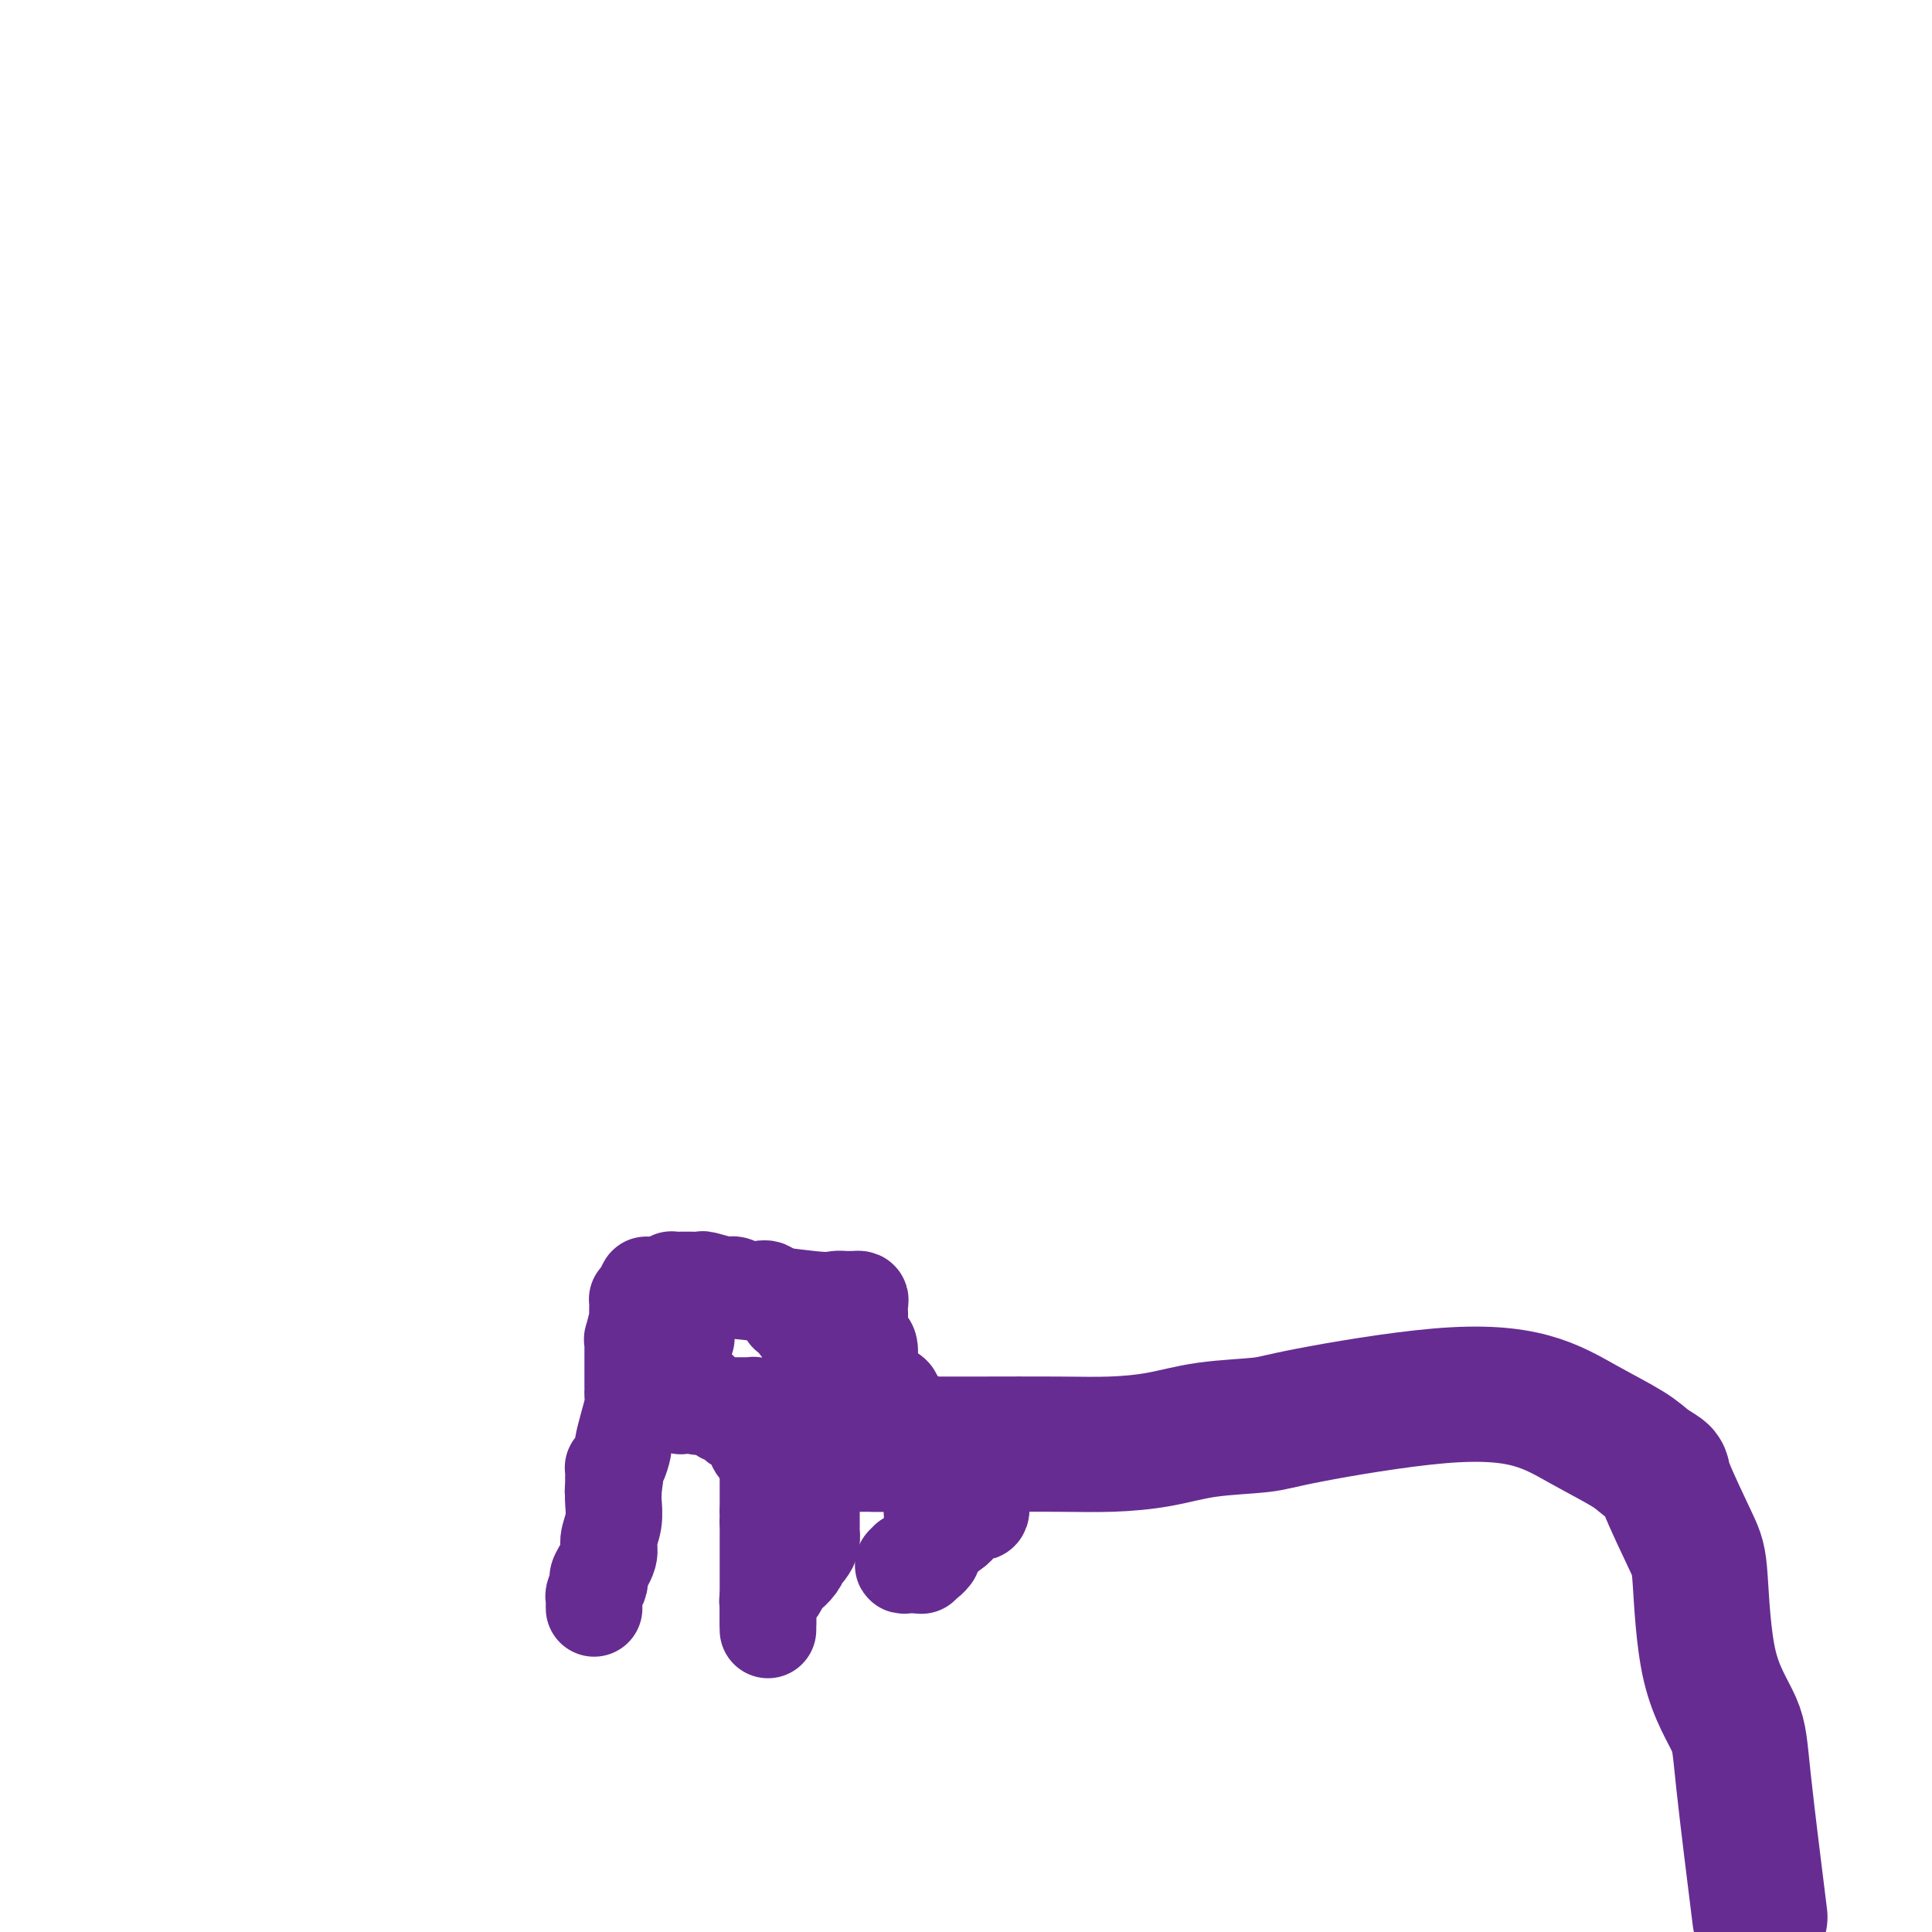 <svg viewBox='0 0 400 400' version='1.1' xmlns='http://www.w3.org/2000/svg' xmlns:xlink='http://www.w3.org/1999/xlink'><g fill='none' stroke='#672C91' stroke-width='20' stroke-linecap='round' stroke-linejoin='round'><path d='M123,333c-0.008,-0.326 -0.016,-0.651 0,-1c0.016,-0.349 0.055,-0.721 0,-1c-0.055,-0.279 -0.203,-0.466 0,-1c0.203,-0.534 0.757,-1.416 1,-2c0.243,-0.584 0.174,-0.872 0,-1c-0.174,-0.128 -0.453,-0.096 0,-1c0.453,-0.904 1.638,-2.742 2,-4c0.362,-1.258 -0.099,-1.934 0,-3c0.099,-1.066 0.759,-2.523 1,-4c0.241,-1.477 0.065,-2.975 0,-4c-0.065,-1.025 -0.019,-1.579 0,-2c0.019,-0.421 0.009,-0.711 0,-1'/><path d='M127,308c0.619,-3.891 0.165,-1.119 0,0c-0.165,1.119 -0.042,0.586 0,0c0.042,-0.586 0.001,-1.226 0,-2c-0.001,-0.774 0.037,-1.682 0,-2c-0.037,-0.318 -0.151,-0.044 0,0c0.151,0.044 0.566,-0.141 1,-1c0.434,-0.859 0.887,-2.391 1,-3c0.113,-0.609 -0.113,-0.296 0,-1c0.113,-0.704 0.566,-2.426 1,-4c0.434,-1.574 0.848,-3.000 1,-4c0.152,-1.000 0.041,-1.572 0,-2c-0.041,-0.428 -0.011,-0.710 0,-1c0.011,-0.290 0.003,-0.589 0,-1c-0.003,-0.411 -0.001,-0.935 0,-1c0.001,-0.065 0.000,0.327 0,0c-0.000,-0.327 0.000,-1.375 0,-2c-0.000,-0.625 -0.001,-0.829 0,-1c0.001,-0.171 0.004,-0.309 0,-1c-0.004,-0.691 -0.015,-1.935 0,-3c0.015,-1.065 0.057,-1.952 0,-2c-0.057,-0.048 -0.211,0.744 0,0c0.211,-0.744 0.789,-3.022 1,-4c0.211,-0.978 0.056,-0.654 0,-1c-0.056,-0.346 -0.012,-1.361 0,-2c0.012,-0.639 -0.007,-0.903 0,-1c0.007,-0.097 0.040,-0.026 0,0c-0.040,0.026 -0.154,0.007 0,0c0.154,-0.007 0.577,-0.004 1,0'/><path d='M133,269c1.165,-5.974 1.078,-1.408 1,0c-0.078,1.408 -0.146,-0.343 0,-1c0.146,-0.657 0.508,-0.221 1,0c0.492,0.221 1.115,0.227 1,0c-0.115,-0.227 -0.966,-0.688 1,-1c1.966,-0.312 6.750,-0.476 13,0c6.250,0.476 13.966,1.592 18,2c4.034,0.408 4.387,0.109 5,0c0.613,-0.109 1.485,-0.029 2,0c0.515,0.029 0.673,0.008 1,0c0.327,-0.008 0.823,-0.003 1,0c0.177,0.003 0.033,0.002 0,0c-0.033,-0.002 0.044,-0.007 0,0c-0.044,0.007 -0.208,0.025 0,0c0.208,-0.025 0.788,-0.095 1,0c0.212,0.095 0.057,0.354 0,1c-0.057,0.646 -0.015,1.678 0,2c0.015,0.322 0.003,-0.065 0,0c-0.003,0.065 0.002,0.581 0,1c-0.002,0.419 -0.011,0.740 0,1c0.011,0.260 0.041,0.458 0,1c-0.041,0.542 -0.155,1.426 0,2c0.155,0.574 0.577,0.836 1,1c0.423,0.164 0.845,0.230 1,1c0.155,0.770 0.042,2.246 0,3c-0.042,0.754 -0.012,0.787 0,1c0.012,0.213 0.006,0.607 0,1'/><path d='M180,284c0.614,2.487 0.150,1.205 0,1c-0.150,-0.205 0.016,0.667 0,1c-0.016,0.333 -0.213,0.127 0,0c0.213,-0.127 0.836,-0.176 1,0c0.164,0.176 -0.130,0.576 0,1c0.130,0.424 0.683,0.873 1,1c0.317,0.127 0.398,-0.069 1,0c0.602,0.069 1.725,0.404 2,1c0.275,0.596 -0.296,1.453 0,2c0.296,0.547 1.461,0.783 2,1c0.539,0.217 0.454,0.414 1,1c0.546,0.586 1.724,1.561 3,3c1.276,1.439 2.651,3.342 3,4c0.349,0.658 -0.327,0.070 0,0c0.327,-0.070 1.657,0.376 2,1c0.343,0.624 -0.300,1.424 0,2c0.300,0.576 1.544,0.928 2,1c0.456,0.072 0.123,-0.135 0,0c-0.123,0.135 -0.036,0.611 0,1c0.036,0.389 0.020,0.692 0,1c-0.020,0.308 -0.043,0.622 0,1c0.043,0.378 0.152,0.819 0,1c-0.152,0.181 -0.567,0.100 -1,0c-0.433,-0.100 -0.886,-0.219 -1,0c-0.114,0.219 0.110,0.777 0,1c-0.110,0.223 -0.555,0.112 -1,0'/><path d='M195,309c-0.690,0.632 -0.916,0.212 -1,0c-0.084,-0.212 -0.026,-0.215 0,0c0.026,0.215 0.021,0.650 0,1c-0.021,0.350 -0.058,0.615 0,1c0.058,0.385 0.212,0.890 0,1c-0.212,0.110 -0.789,-0.174 -1,0c-0.211,0.174 -0.057,0.807 0,1c0.057,0.193 0.015,-0.054 0,0c-0.015,0.054 -0.004,0.410 0,1c0.004,0.590 0.001,1.415 0,2c-0.001,0.585 -0.000,0.930 0,1c0.000,0.070 0.000,-0.136 0,0c-0.000,0.136 0.000,0.615 0,1c-0.000,0.385 -0.000,0.678 0,1c0.000,0.322 0.001,0.674 0,1c-0.001,0.326 -0.003,0.627 0,1c0.003,0.373 0.012,0.818 0,1c-0.012,0.182 -0.044,0.100 0,0c0.044,-0.100 0.166,-0.219 0,0c-0.166,0.219 -0.619,0.777 -1,1c-0.381,0.223 -0.691,0.112 -1,0'/><path d='M191,323c-0.559,2.182 0.043,0.637 0,0c-0.043,-0.637 -0.732,-0.367 -1,0c-0.268,0.367 -0.115,0.832 0,1c0.115,0.168 0.193,0.041 0,0c-0.193,-0.041 -0.656,0.004 -1,0c-0.344,-0.004 -0.568,-0.058 -1,0c-0.432,0.058 -1.070,0.226 -1,0c0.070,-0.226 0.849,-0.847 1,-1c0.151,-0.153 -0.326,0.163 0,0c0.326,-0.163 1.456,-0.806 2,-1c0.544,-0.194 0.502,0.062 1,0c0.498,-0.062 1.536,-0.441 2,-1c0.464,-0.559 0.352,-1.296 1,-2c0.648,-0.704 2.054,-1.373 3,-2c0.946,-0.627 1.430,-1.210 2,-2c0.570,-0.790 1.224,-1.787 2,-2c0.776,-0.213 1.672,0.360 2,0c0.328,-0.360 0.087,-1.651 0,-2c-0.087,-0.349 -0.021,0.243 0,0c0.021,-0.243 -0.005,-1.323 0,-2c0.005,-0.677 0.040,-0.952 0,-1c-0.040,-0.048 -0.154,0.129 0,0c0.154,-0.129 0.577,-0.565 1,-1'/><path d='M204,307c2.470,-2.763 0.645,-1.171 0,-1c-0.645,0.171 -0.112,-1.077 -1,-2c-0.888,-0.923 -3.199,-1.519 -4,-2c-0.801,-0.481 -0.094,-0.846 0,-1c0.094,-0.154 -0.427,-0.096 -1,0c-0.573,0.096 -1.200,0.232 -2,0c-0.800,-0.232 -1.774,-0.832 -2,-1c-0.226,-0.168 0.295,0.095 0,0c-0.295,-0.095 -1.408,-0.546 -2,-1c-0.592,-0.454 -0.665,-0.909 -1,-1c-0.335,-0.091 -0.934,0.182 -1,0c-0.066,-0.182 0.399,-0.819 0,-1c-0.399,-0.181 -1.663,0.092 -2,0c-0.337,-0.092 0.252,-0.550 0,-1c-0.252,-0.450 -1.346,-0.891 -2,-1c-0.654,-0.109 -0.869,0.115 -1,0c-0.131,-0.115 -0.180,-0.569 -1,-1c-0.820,-0.431 -2.413,-0.840 -3,-1c-0.587,-0.160 -0.168,-0.070 0,0c0.168,0.070 0.085,0.122 0,0c-0.085,-0.122 -0.172,-0.418 -1,-1c-0.828,-0.582 -2.396,-1.450 -3,-2c-0.604,-0.550 -0.242,-0.780 0,-1c0.242,-0.220 0.364,-0.428 0,-1c-0.364,-0.572 -1.215,-1.509 -2,-2c-0.785,-0.491 -1.506,-0.538 -2,-1c-0.494,-0.462 -0.762,-1.339 -1,-2c-0.238,-0.661 -0.445,-1.105 -1,-2c-0.555,-0.895 -1.457,-2.241 -2,-3c-0.543,-0.759 -0.727,-0.931 -1,-1c-0.273,-0.069 -0.637,-0.034 -1,0'/><path d='M167,277c-1.437,-2.151 -0.030,-1.028 0,-1c0.030,0.028 -1.316,-1.040 -2,-2c-0.684,-0.960 -0.704,-1.812 -1,-2c-0.296,-0.188 -0.868,0.290 -1,0c-0.132,-0.290 0.176,-1.346 0,-2c-0.176,-0.654 -0.835,-0.905 -1,-1c-0.165,-0.095 0.164,-0.033 0,0c-0.164,0.033 -0.821,0.037 -1,0c-0.179,-0.037 0.121,-0.115 0,0c-0.121,0.115 -0.663,0.423 -1,0c-0.337,-0.423 -0.471,-1.576 -1,-2c-0.529,-0.424 -1.455,-0.118 -2,0c-0.545,0.118 -0.710,0.047 -1,0c-0.290,-0.047 -0.705,-0.069 -1,0c-0.295,0.069 -0.470,0.229 -1,0c-0.530,-0.229 -1.415,-0.846 -2,-1c-0.585,-0.154 -0.868,0.155 -2,0c-1.132,-0.155 -3.112,-0.774 -4,-1c-0.888,-0.226 -0.686,-0.061 -1,0c-0.314,0.061 -1.146,0.016 -2,0c-0.854,-0.016 -1.730,-0.005 -2,0c-0.270,0.005 0.067,0.004 0,0c-0.067,-0.004 -0.539,-0.011 -1,0c-0.461,0.011 -0.911,0.042 -1,0c-0.089,-0.042 0.182,-0.156 0,0c-0.182,0.156 -0.818,0.580 -1,1c-0.182,0.420 0.091,0.834 0,1c-0.091,0.166 -0.545,0.083 -1,0'/><path d='M137,267c-3.420,0.384 -0.969,1.346 0,2c0.969,0.654 0.456,1.002 0,1c-0.456,-0.002 -0.854,-0.353 -1,0c-0.146,0.353 -0.039,1.409 0,2c0.039,0.591 0.010,0.716 0,1c-0.010,0.284 -0.003,0.726 0,1c0.003,0.274 0.001,0.379 0,1c-0.001,0.621 -0.000,1.758 0,2c0.000,0.242 0.000,-0.412 0,0c-0.000,0.412 -0.000,1.890 0,3c0.000,1.110 0.000,1.852 0,2c-0.000,0.148 -0.000,-0.296 0,0c0.000,0.296 0.000,1.334 0,2c-0.000,0.666 -0.001,0.961 0,1c0.001,0.039 0.004,-0.179 0,0c-0.004,0.179 -0.015,0.755 0,1c0.015,0.245 0.057,0.161 0,0c-0.057,-0.161 -0.211,-0.397 0,0c0.211,0.397 0.788,1.427 1,2c0.212,0.573 0.060,0.689 0,1c-0.060,0.311 -0.027,0.816 0,1c0.027,0.184 0.048,0.048 0,0c-0.048,-0.048 -0.166,-0.009 0,0c0.166,0.009 0.617,-0.012 1,0c0.383,0.012 0.699,0.056 1,0c0.301,-0.056 0.586,-0.211 1,0c0.414,0.211 0.958,0.788 1,1c0.042,0.212 -0.416,0.061 0,0c0.416,-0.061 1.708,-0.030 3,0'/><path d='M144,291c1.101,0.464 0.354,0.124 0,0c-0.354,-0.124 -0.316,-0.033 0,0c0.316,0.033 0.911,0.009 1,0c0.089,-0.009 -0.326,-0.002 0,0c0.326,0.002 1.393,0.001 2,0c0.607,-0.001 0.754,-0.000 1,0c0.246,0.000 0.592,0.000 1,0c0.408,-0.000 0.878,-0.000 1,0c0.122,0.000 -0.103,0.000 0,0c0.103,-0.000 0.534,-0.000 1,0c0.466,0.000 0.966,0.000 1,0c0.034,-0.000 -0.398,-0.000 0,0c0.398,0.000 1.627,0.000 2,0c0.373,-0.000 -0.111,-0.001 0,0c0.111,0.001 0.818,0.004 1,0c0.182,-0.004 -0.161,-0.013 0,0c0.161,0.013 0.828,0.050 1,0c0.172,-0.050 -0.149,-0.186 0,0c0.149,0.186 0.770,0.693 1,1c0.230,0.307 0.069,0.414 0,1c-0.069,0.586 -0.047,1.649 0,2c0.047,0.351 0.118,-0.012 0,0c-0.118,0.012 -0.424,0.398 0,1c0.424,0.602 1.578,1.421 2,2c0.422,0.579 0.113,0.917 0,2c-0.113,1.083 -0.030,2.912 0,4c0.030,1.088 0.008,1.436 0,2c-0.008,0.564 -0.002,1.344 0,2c0.002,0.656 0.001,1.187 0,2c-0.001,0.813 -0.000,1.906 0,3'/><path d='M159,313c0.309,3.655 0.083,2.292 0,2c-0.083,-0.292 -0.022,0.486 0,1c0.022,0.514 0.006,0.764 0,1c-0.006,0.236 -0.002,0.459 0,1c0.002,0.541 0.000,1.399 0,2c-0.000,0.601 -0.000,0.945 0,1c0.000,0.055 0.000,-0.179 0,0c-0.000,0.179 -0.000,0.773 0,1c0.000,0.227 0.000,0.089 0,0c-0.000,-0.089 -0.000,-0.127 0,0c0.000,0.127 0.000,0.419 0,1c-0.000,0.581 -0.000,1.452 0,2c0.000,0.548 0.000,0.772 0,1c-0.000,0.228 -0.000,0.460 0,1c0.000,0.540 0.000,1.387 0,2c-0.000,0.613 -0.000,0.991 0,1c0.000,0.009 0.000,-0.353 0,0c-0.000,0.353 -0.000,1.419 0,2c0.000,0.581 0.000,0.677 0,1c-0.000,0.323 -0.000,0.874 0,1c0.000,0.126 0.000,-0.172 0,0c-0.000,0.172 -0.000,0.816 0,1c0.000,0.184 0.000,-0.090 0,0c-0.000,0.090 0.000,0.545 0,1'/><path d='M159,336c0.000,3.319 0.000,0.116 0,-1c-0.000,-1.116 -0.001,-0.144 0,0c0.001,0.144 0.004,-0.540 0,-1c-0.004,-0.460 -0.016,-0.697 0,-1c0.016,-0.303 0.060,-0.672 0,-1c-0.060,-0.328 -0.223,-0.617 0,-1c0.223,-0.383 0.832,-0.861 1,-1c0.168,-0.139 -0.106,0.063 0,0c0.106,-0.063 0.593,-0.389 1,-1c0.407,-0.611 0.735,-1.508 1,-2c0.265,-0.492 0.466,-0.579 1,-1c0.534,-0.421 1.401,-1.176 2,-2c0.599,-0.824 0.931,-1.716 1,-2c0.069,-0.284 -0.125,0.038 0,0c0.125,-0.038 0.569,-0.438 1,-1c0.431,-0.562 0.847,-1.285 1,-2c0.153,-0.715 0.041,-1.420 0,-2c-0.041,-0.580 -0.011,-1.033 0,-1c0.011,0.033 0.004,0.552 0,0c-0.004,-0.552 -0.005,-2.175 0,-3c0.005,-0.825 0.016,-0.852 0,-1c-0.016,-0.148 -0.060,-0.417 0,-1c0.060,-0.583 0.223,-1.480 0,-2c-0.223,-0.520 -0.833,-0.664 -1,-1c-0.167,-0.336 0.110,-0.863 0,-1c-0.110,-0.137 -0.607,0.117 -1,0c-0.393,-0.117 -0.684,-0.605 -1,-1c-0.316,-0.395 -0.658,-0.698 -1,-1'/><path d='M164,305c-0.797,-0.787 -0.790,-0.754 -1,-1c-0.210,-0.246 -0.637,-0.772 -1,-1c-0.363,-0.228 -0.660,-0.158 -1,0c-0.340,0.158 -0.721,0.404 -1,0c-0.279,-0.404 -0.456,-1.457 -1,-2c-0.544,-0.543 -1.455,-0.576 -2,-1c-0.545,-0.424 -0.725,-1.241 -1,-2c-0.275,-0.759 -0.646,-1.461 -1,-2c-0.354,-0.539 -0.691,-0.915 -1,-1c-0.309,-0.085 -0.591,0.120 -1,0c-0.409,-0.120 -0.946,-0.567 -1,-1c-0.054,-0.433 0.374,-0.852 0,-1c-0.374,-0.148 -1.550,-0.025 -2,0c-0.450,0.025 -0.172,-0.050 0,0c0.172,0.050 0.240,0.224 0,0c-0.240,-0.224 -0.786,-0.845 -1,-1c-0.214,-0.155 -0.094,0.156 0,0c0.094,-0.156 0.161,-0.778 0,-1c-0.161,-0.222 -0.552,-0.044 -1,0c-0.448,0.044 -0.954,-0.047 -1,0c-0.046,0.047 0.369,0.230 0,0c-0.369,-0.230 -1.521,-0.873 -2,-1c-0.479,-0.127 -0.285,0.263 0,0c0.285,-0.263 0.661,-1.180 0,-2c-0.661,-0.820 -2.359,-1.543 -3,-2c-0.641,-0.457 -0.223,-0.648 0,-1c0.223,-0.352 0.252,-0.864 0,-1c-0.252,-0.136 -0.786,0.104 -1,0c-0.214,-0.104 -0.107,-0.552 0,-1'/><path d='M141,283c-3.558,-3.340 -0.953,-0.691 0,0c0.953,0.691 0.255,-0.575 0,-1c-0.255,-0.425 -0.068,-0.008 0,0c0.068,0.008 0.017,-0.394 0,-1c-0.017,-0.606 -0.001,-1.416 0,-2c0.001,-0.584 -0.014,-0.941 0,-1c0.014,-0.059 0.056,0.180 0,0c-0.056,-0.180 -0.211,-0.780 0,-1c0.211,-0.220 0.788,-0.059 1,0c0.212,0.059 0.061,0.017 0,0c-0.061,-0.017 -0.030,-0.008 0,0'/></g>
<g fill='none' stroke='#672C91' stroke-width='28' stroke-linecap='round' stroke-linejoin='round'><path d='M364,394c0.316,2.528 0.632,5.057 0,0c-0.632,-5.057 -2.210,-17.699 -3,-25c-0.790,-7.301 -0.790,-9.259 -2,-12c-1.210,-2.741 -3.628,-6.264 -5,-12c-1.372,-5.736 -1.697,-13.686 -2,-18c-0.303,-4.314 -0.583,-4.992 -2,-8c-1.417,-3.008 -3.971,-8.347 -5,-11c-1.029,-2.653 -0.532,-2.619 -1,-3c-0.468,-0.381 -1.902,-1.177 -3,-2c-1.098,-0.823 -1.862,-1.671 -4,-3c-2.138,-1.329 -5.651,-3.137 -9,-5c-3.349,-1.863 -6.535,-3.779 -11,-5c-4.465,-1.221 -10.210,-1.746 -19,-1c-8.790,0.746 -20.627,2.764 -27,4c-6.373,1.236 -7.283,1.690 -10,2c-2.717,0.310 -7.241,0.475 -11,1c-3.759,0.525 -6.752,1.409 -10,2c-3.248,0.591 -6.749,0.891 -10,1c-3.251,0.109 -6.250,0.029 -11,0c-4.750,-0.029 -11.251,-0.008 -16,0c-4.749,0.008 -7.744,0.002 -10,0c-2.256,-0.002 -3.771,-0.001 -5,0c-1.229,0.001 -2.172,0.000 -3,0c-0.828,-0.000 -1.542,-0.000 -2,0c-0.458,0.000 -0.659,0.000 -1,0c-0.341,-0.000 -0.823,-0.000 -1,0c-0.177,0.000 -0.048,0.000 0,0c0.048,-0.000 0.014,-0.000 0,0c-0.014,0.000 -0.007,0.000 0,0'/><path d='M181,299c-7.633,0.000 -2.217,0.000 0,0c2.217,0.000 1.233,0.000 1,0c-0.233,0.000 0.283,0.000 1,0c0.717,0.000 1.633,-0.000 2,0c0.367,0.000 0.183,0.000 0,0'/></g>
</svg>